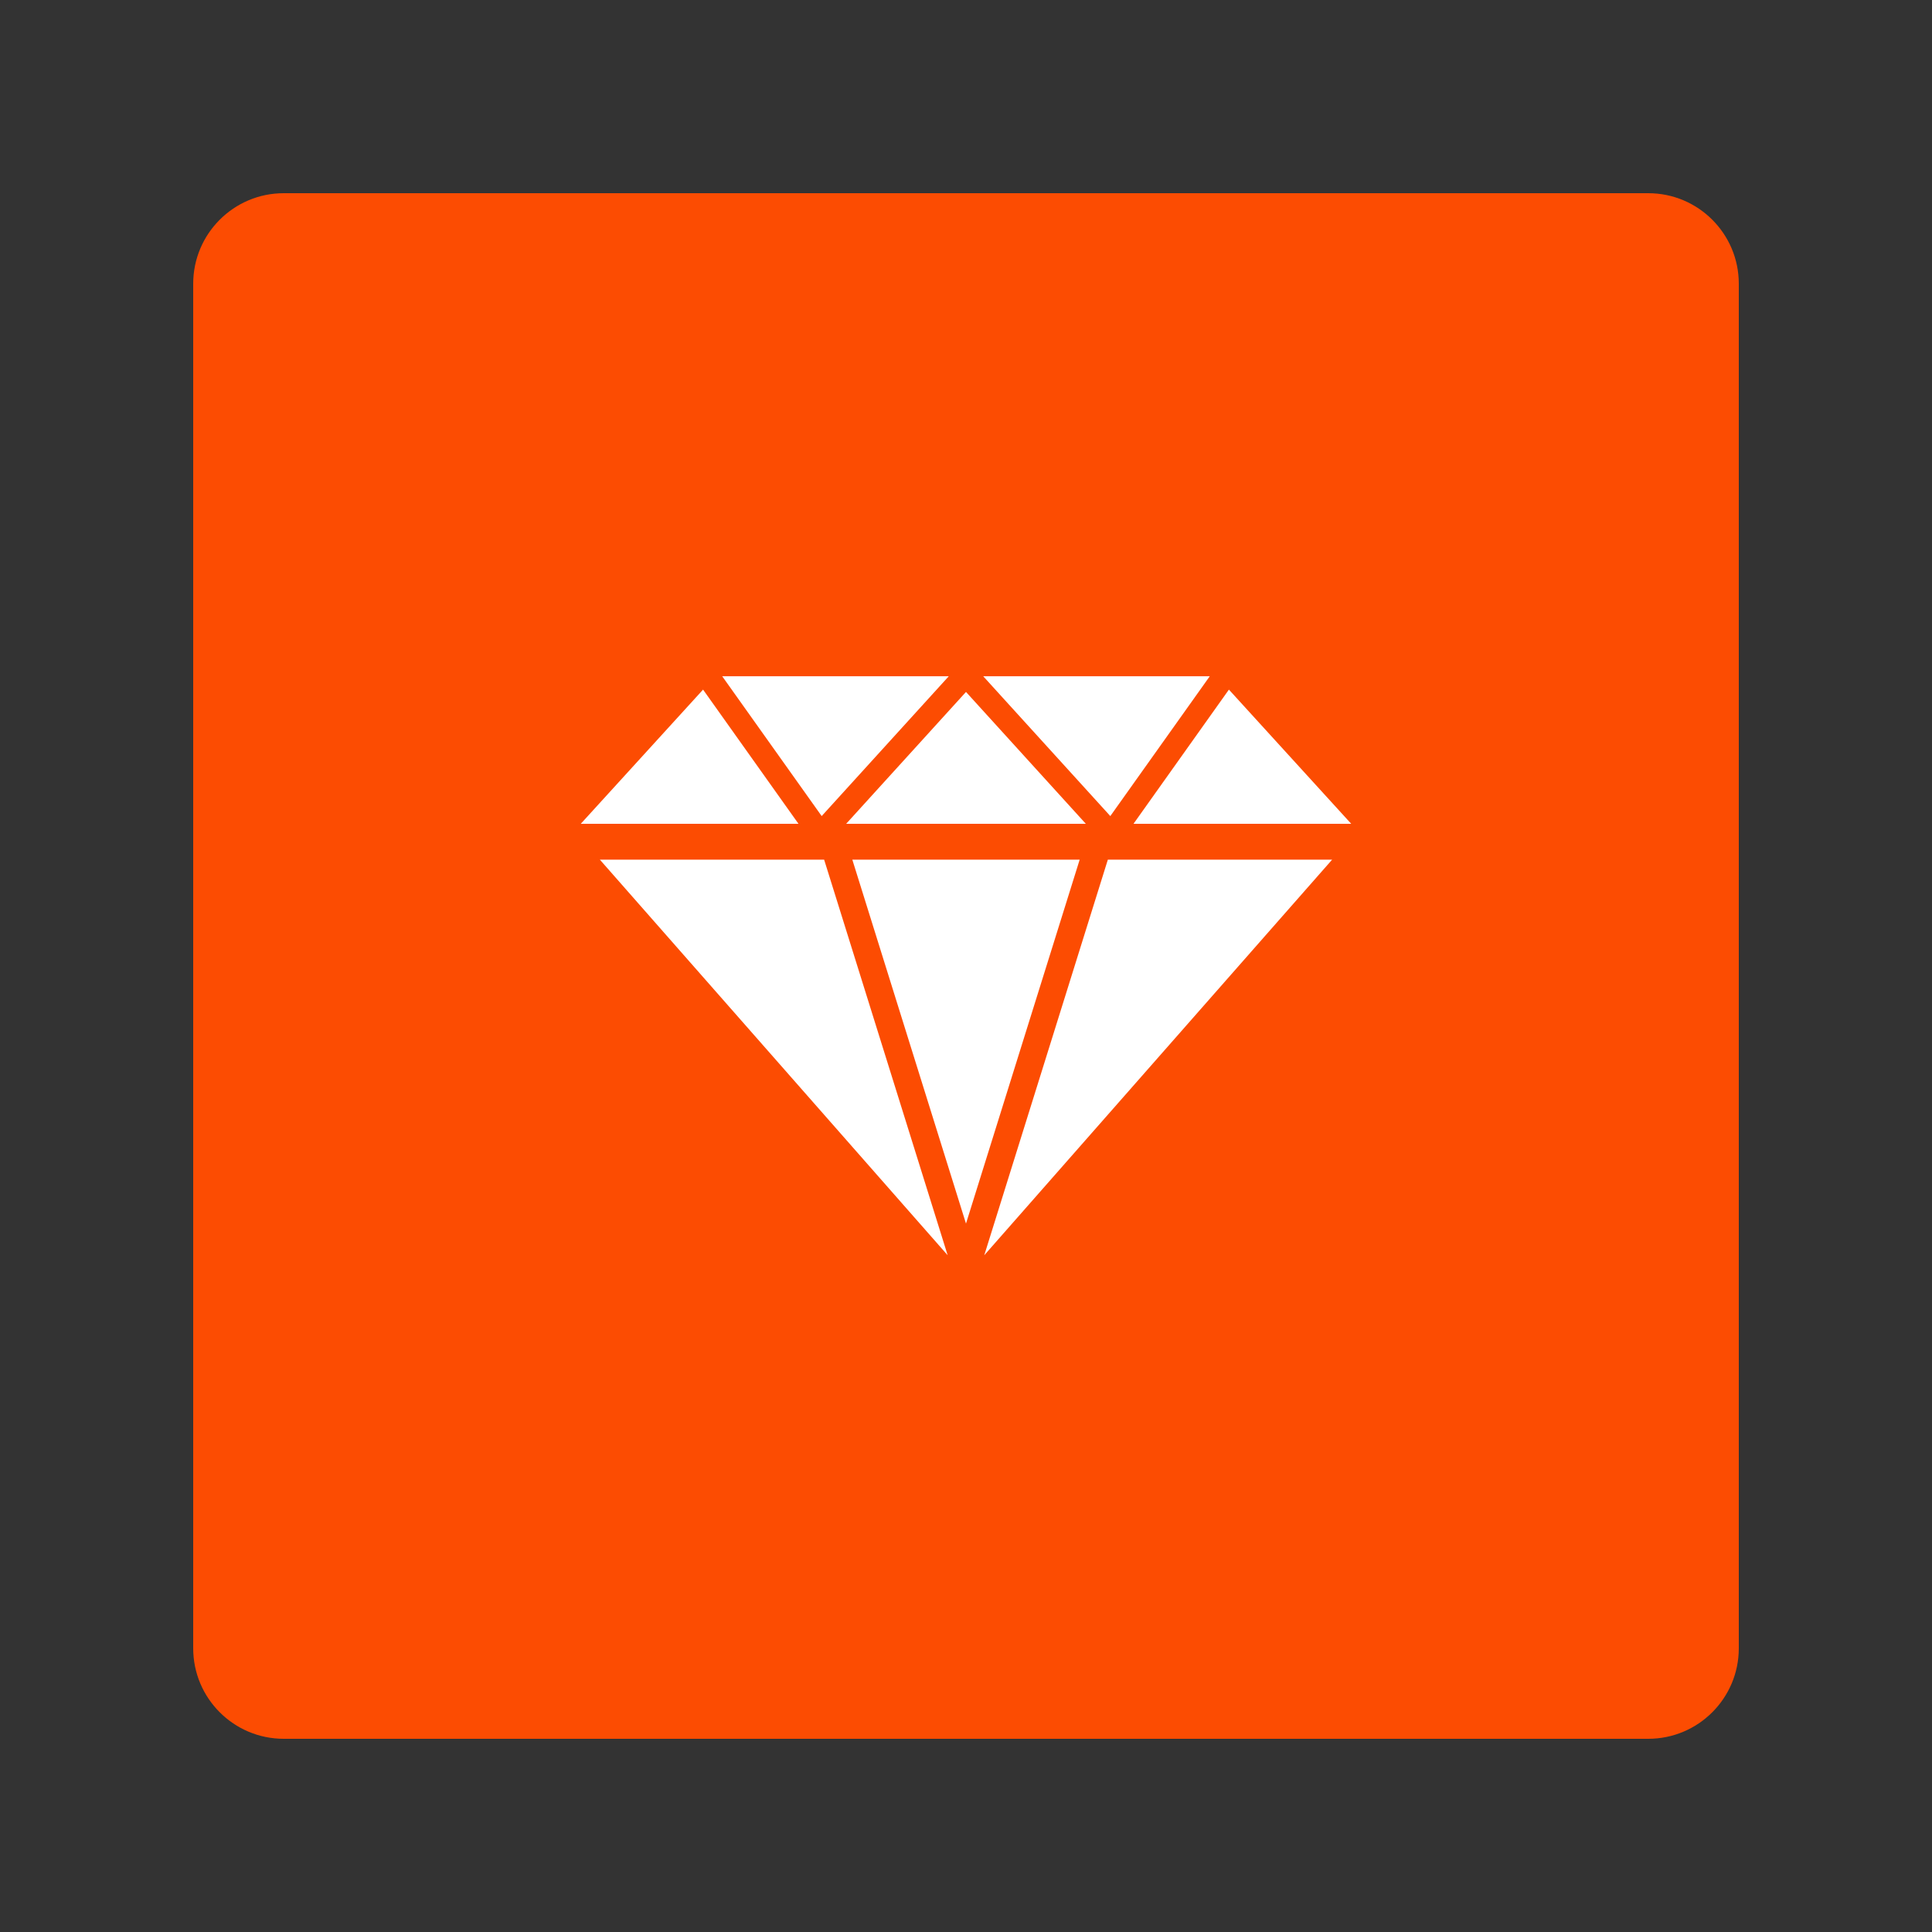 <svg xmlns="http://www.w3.org/2000/svg" xmlns:xlink="http://www.w3.org/1999/xlink" width="1024" zoomAndPan="magnify" viewBox="0 0 768 768" height="1024" preserveAspectRatio="xMidYMid meet" version="1.0"><rect x="0" y="0" width="768" height="768" fill="#333333" stroke="none"/><defs><clipPath id="30d1760f65"><path d="M 76.801 76.801 L 691.199 76.801 L 691.199 691.199 L 76.801 691.199 Z M 76.801 76.801 " clip-rule="nonzero"/></clipPath><clipPath id="7e823b0e2f"><path d="M 112.801 76.801 L 655.199 76.801 C 675.082 76.801 691.199 92.918 691.199 112.801 L 691.199 655.199 C 691.199 675.082 675.082 691.199 655.199 691.199 L 112.801 691.199 C 92.918 691.199 76.801 675.082 76.801 655.199 L 76.801 112.801 C 76.801 92.918 92.918 76.801 112.801 76.801 Z M 112.801 76.801 " clip-rule="nonzero"/></clipPath><clipPath id="98c8479b5b"><path d="M 0.801 0.801 L 615.199 0.801 L 615.199 615.199 L 0.801 615.199 Z M 0.801 0.801 " clip-rule="nonzero"/></clipPath><clipPath id="28aa50aa66"><path d="M 36.801 0.801 L 579.199 0.801 C 599.082 0.801 615.199 16.918 615.199 36.801 L 615.199 579.199 C 615.199 599.082 599.082 615.199 579.199 615.199 L 36.801 615.199 C 16.918 615.199 0.801 599.082 0.801 579.199 L 0.801 36.801 C 0.801 16.918 16.918 0.801 36.801 0.801 Z M 36.801 0.801 " clip-rule="nonzero"/></clipPath><clipPath id="4f349e3c43"><rect x="0" width="616" y="0" height="616"/></clipPath><clipPath id="ec8538aa53"><path d="M 238 341 L 377 341 L 377 498.984 L 238 498.984 Z M 238 341 " clip-rule="nonzero"/></clipPath><clipPath id="3049c72a93"><path d="M 391 341 L 530 341 L 530 498.984 L 391 498.984 Z M 391 341 " clip-rule="nonzero"/></clipPath><clipPath id="815a9c33dd"><path d="M 390 268.801 L 481 268.801 L 481 325 L 390 325 Z M 390 268.801 " clip-rule="nonzero"/></clipPath><clipPath id="55835e0e0d"><path d="M 450 274 L 537.898 274 L 537.898 328 L 450 328 Z M 450 274 " clip-rule="nonzero"/></clipPath><clipPath id="43ac4b93d8"><path d="M 287 268.801 L 378 268.801 L 378 325 L 287 325 Z M 287 268.801 " clip-rule="nonzero"/></clipPath><clipPath id="51c3af7f3d"><path d="M 230.398 274 L 318 274 L 318 328 L 230.398 328 Z M 230.398 274 " clip-rule="nonzero"/></clipPath></defs><g clip-path="url(#30d1760f65)"><g clip-path="url(#7e823b0e2f)"><g transform="matrix(1, 0, 0, 1, 76, 76)"><g clip-path="url(#4f349e3c43)"><g clip-path="url(#98c8479b5b)"><g clip-path="url(#28aa50aa66)"><path fill="#fc4c02" d="M 0.801 0.801 L 615.199 0.801 L 615.199 615.199 L 0.801 615.199 Z M 0.801 0.801 " fill-opacity="1" fill-rule="nonzero"/></g></g></g></g></g></g><g clip-path="url(#ec8538aa53)"><path fill="#ffffff" d="M 376.711 498.984 L 327.605 341.723 L 238.453 341.723 Z M 376.711 498.984 " fill-opacity="1" fill-rule="nonzero"/></g><path fill="#ffffff" d="M 429.188 341.723 L 383.996 486.395 L 338.809 341.723 Z M 429.188 341.723 " fill-opacity="1" fill-rule="nonzero"/><g clip-path="url(#3049c72a93)"><path fill="#ffffff" d="M 391.258 498.984 L 440.387 341.723 L 529.543 341.723 Z M 391.258 498.984 " fill-opacity="1" fill-rule="nonzero"/></g><g clip-path="url(#815a9c33dd)"><path fill="#ffffff" d="M 390.848 268.828 L 480.898 268.828 L 441.367 324.402 Z M 390.848 268.828 " fill-opacity="1" fill-rule="nonzero"/></g><g clip-path="url(#55835e0e0d)"><path fill="#ffffff" d="M 450.586 327.473 L 537.129 327.473 L 488.512 274.129 Z M 450.586 327.473 " fill-opacity="1" fill-rule="nonzero"/></g><path fill="#ffffff" d="M 336.363 327.473 L 431.633 327.473 L 383.996 275.055 Z M 336.363 327.473 " fill-opacity="1" fill-rule="nonzero"/><g clip-path="url(#43ac4b93d8)"><path fill="#ffffff" d="M 377.145 268.828 L 287.094 268.828 L 326.629 324.402 Z M 377.145 268.828 " fill-opacity="1" fill-rule="nonzero"/></g><g clip-path="url(#51c3af7f3d)"><path fill="#ffffff" d="M 317.41 327.473 L 230.867 327.473 L 279.48 274.129 Z M 317.41 327.473 " fill-opacity="1" fill-rule="nonzero"/></g></svg>